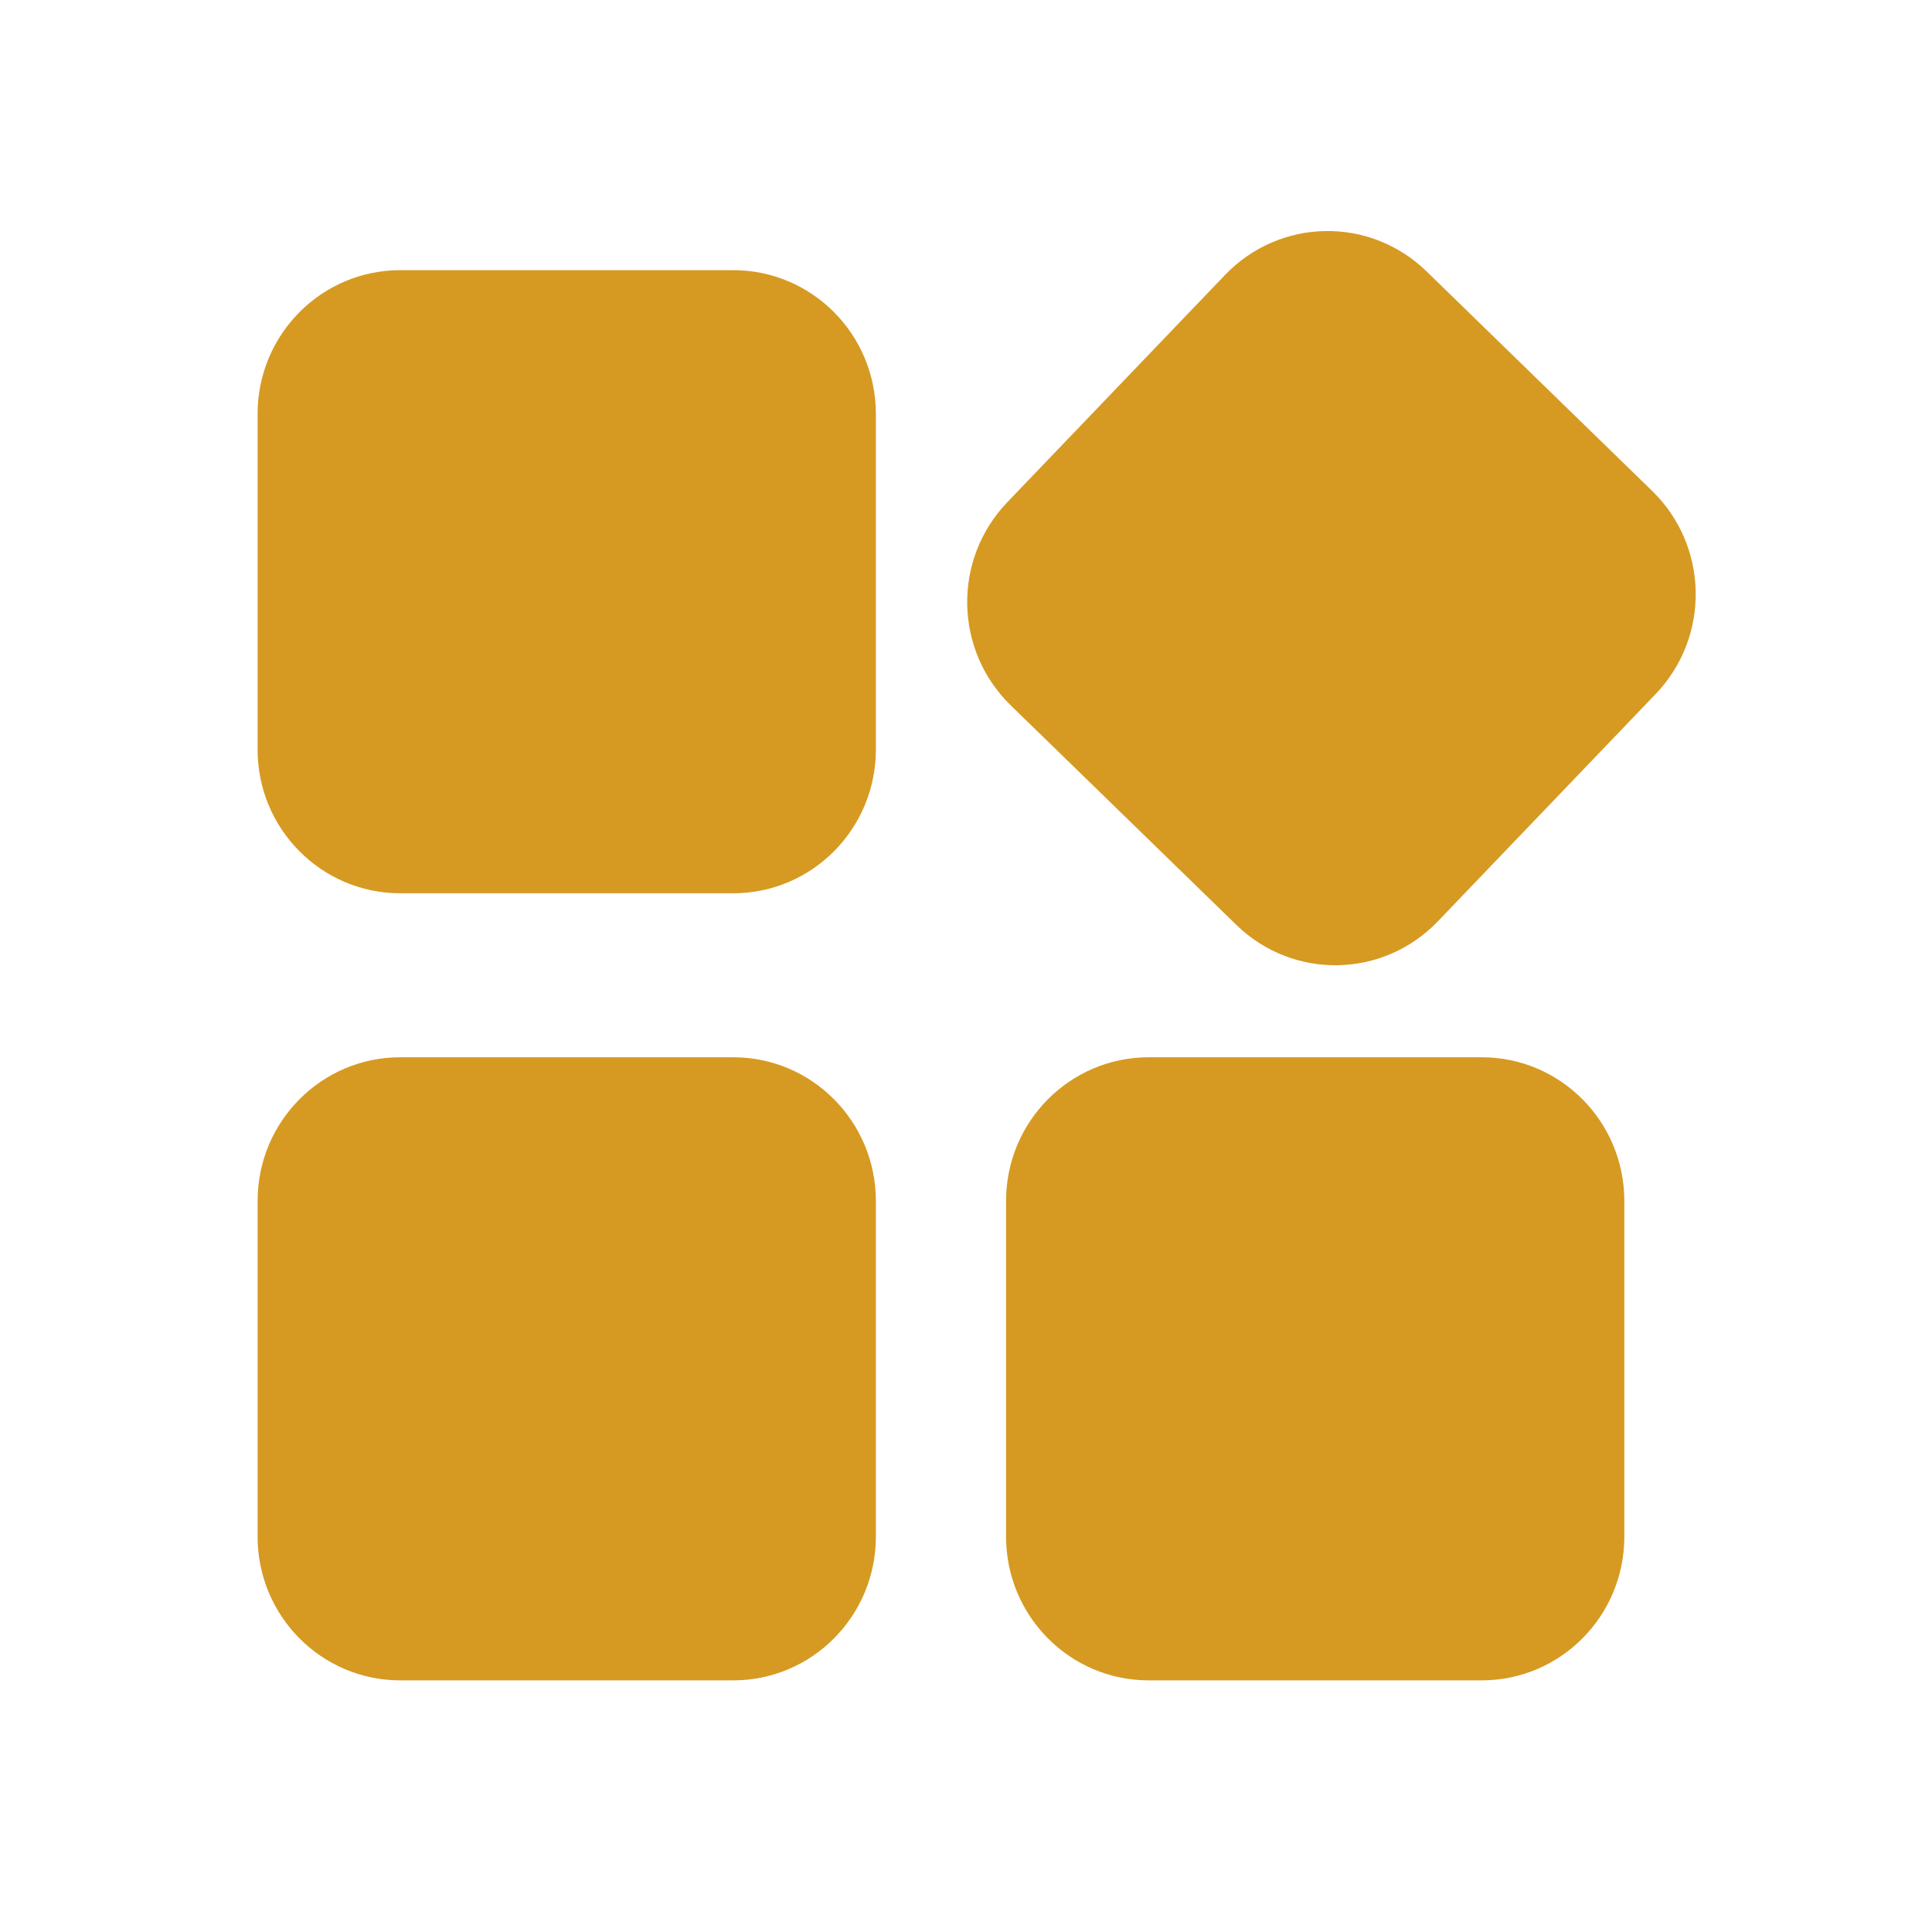 <?xml version="1.0" standalone="no"?><!DOCTYPE svg PUBLIC "-//W3C//DTD SVG 1.1//EN" "http://www.w3.org/Graphics/SVG/1.1/DTD/svg11.dtd"><svg t="1698312261063" class="icon" viewBox="0 0 1024 1024" version="1.1" xmlns="http://www.w3.org/2000/svg" p-id="10782" xmlns:xlink="http://www.w3.org/1999/xlink" width="200" height="200"><path d="M136.533 219.382C136.533 177.299 170.372 143.196 212.129 143.196L388.638 143.196C430.395 143.196 464.234 177.299 464.234 219.382L464.234 397.268C464.234 439.35 430.395 473.453 388.638 473.453L212.129 473.453C170.372 473.453 136.533 439.35 136.533 397.268L136.533 219.382 136.533 219.382 136.533 219.382ZM136.533 636.558C136.533 594.476 170.372 560.373 212.129 560.373L388.638 560.373C430.395 560.373 464.234 594.476 464.234 636.558L464.234 814.444C464.234 856.527 430.395 890.629 388.638 890.629L212.129 890.629C170.372 890.629 136.533 856.527 136.533 814.444L136.533 636.558 136.533 636.558 136.533 636.558ZM533.232 636.558C533.232 594.476 567.071 560.373 608.827 560.373L785.337 560.373C827.094 560.373 860.933 594.476 860.933 636.558L860.933 814.444C860.933 856.527 827.094 890.629 785.337 890.629L608.827 890.629C567.071 890.629 533.232 856.527 533.232 814.444L533.232 636.558 533.232 636.558 533.232 636.558ZM535.758 373.899C505.727 344.679 504.766 296.574 533.892 266.176L649.265 145.761C678.259 115.496 725.991 114.527 756.154 143.88L875.637 260.153C905.668 289.373 906.629 337.478 877.503 367.876L762.13 488.291C733.136 518.556 685.403 519.525 655.241 490.172L535.758 373.899 535.758 373.899 535.758 373.899Z" fill="#d69a22" p-id="10783"></path></svg>